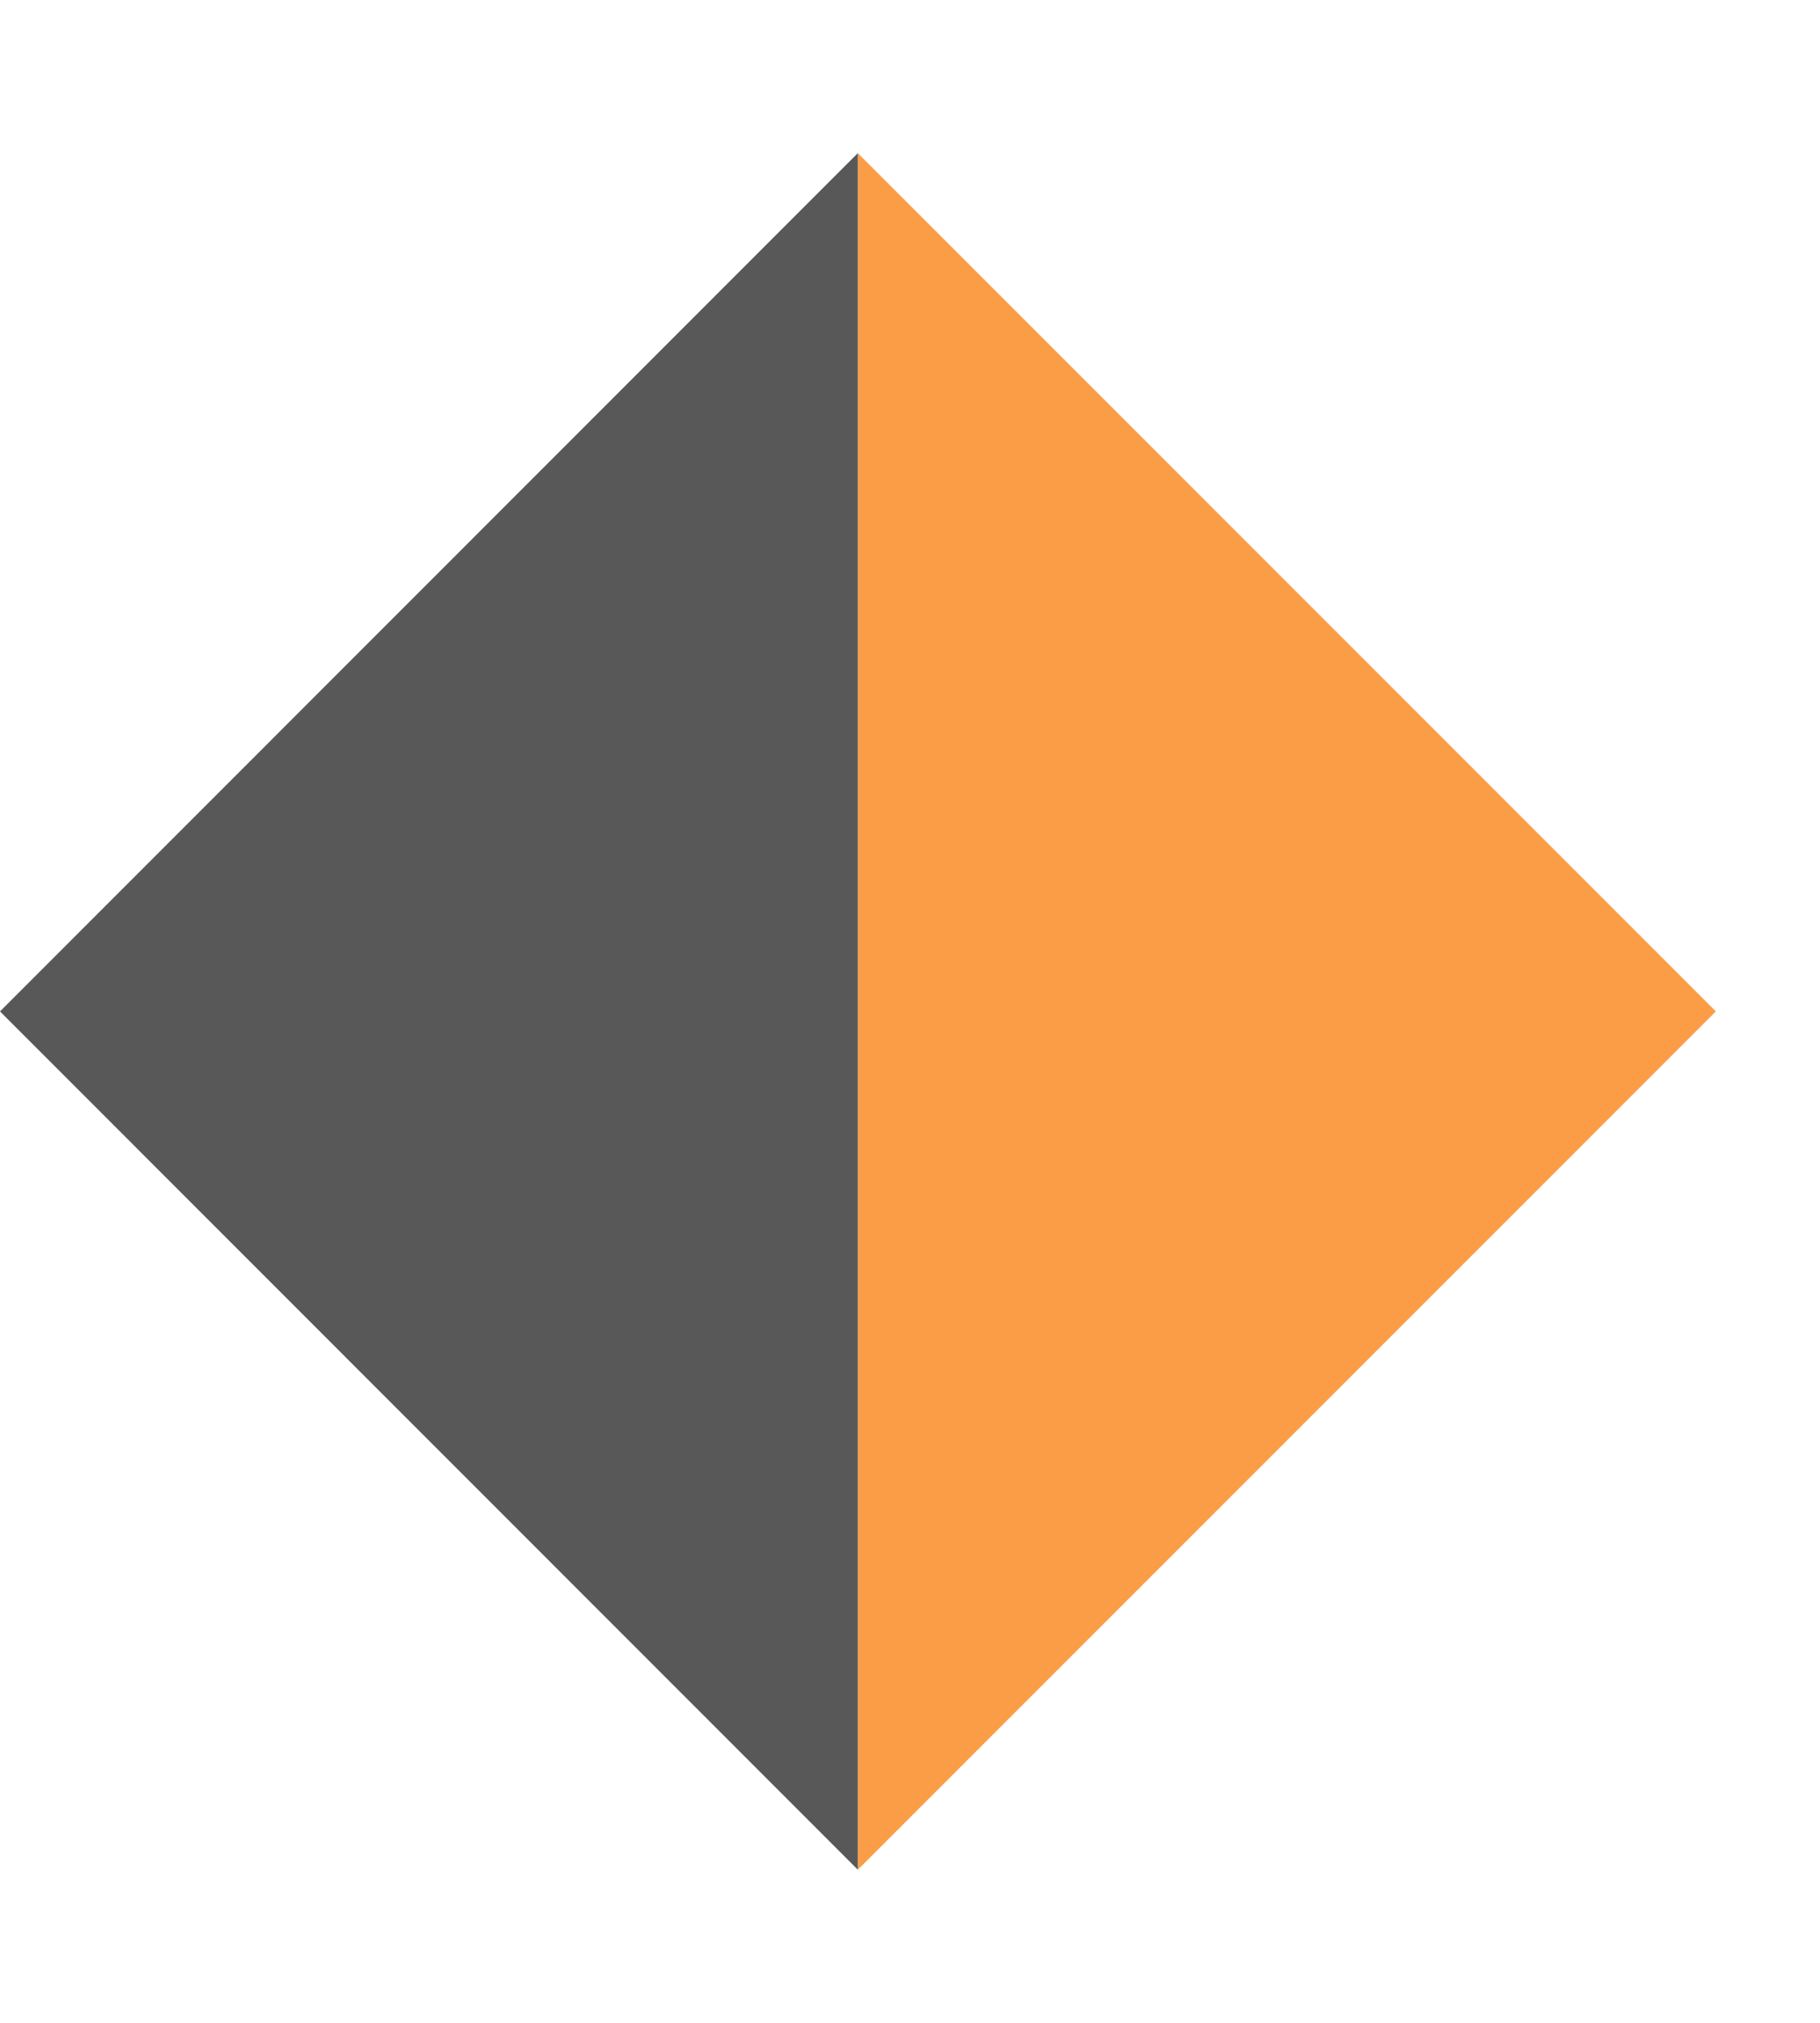 <?xml version="1.0" encoding="UTF-8"?> <svg xmlns="http://www.w3.org/2000/svg" width="9" height="10" viewBox="0 0 9 10" fill="none"> <path d="M4.242 9.243L4.242 0.757L8.485 5L4.242 9.243Z" fill="#FB9D47"></path> <path d="M4.242 9.243L-0 5L4.242 0.757L4.242 9.243Z" fill="#585858"></path> </svg> 